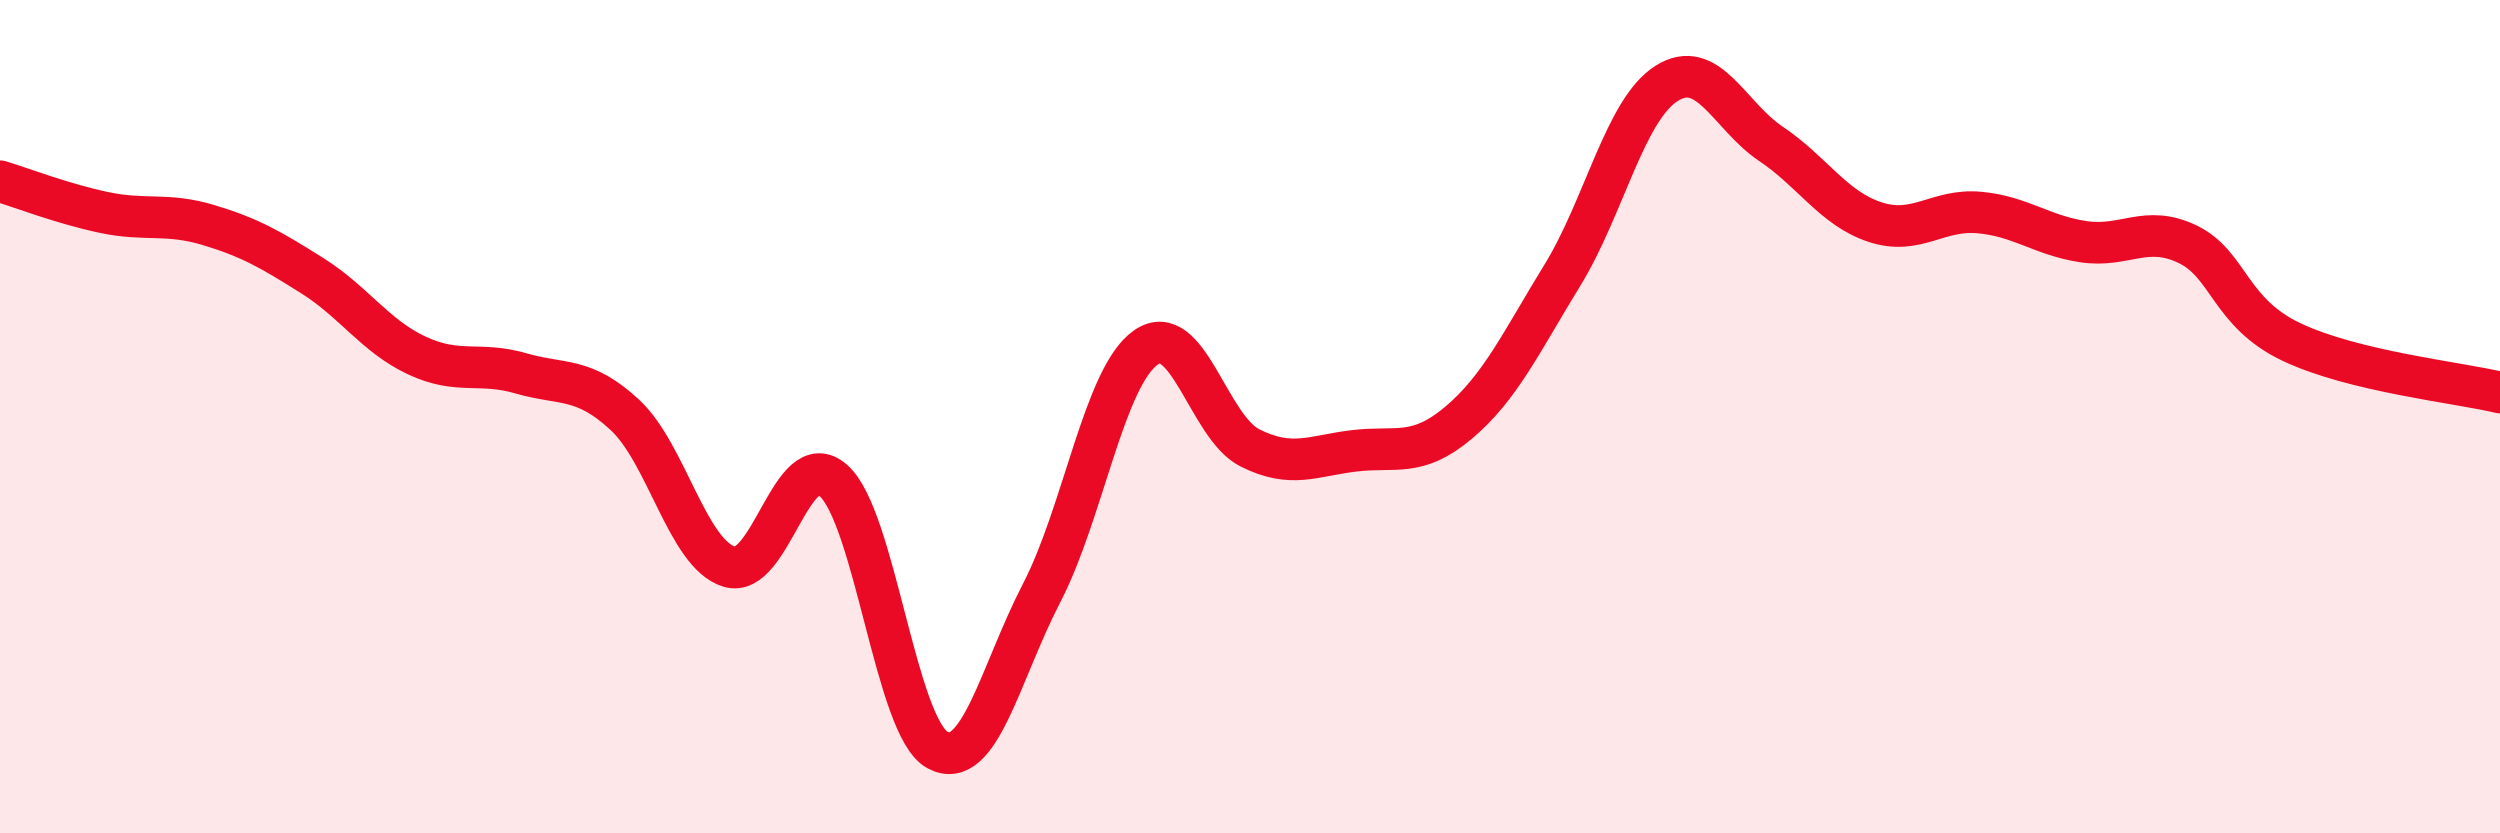 
    <svg width="60" height="20" viewBox="0 0 60 20" xmlns="http://www.w3.org/2000/svg">
      <path
        d="M 0,4.35 C 0.5,4.5 1.5,4.89 2.5,5.1 C 3.5,5.31 4,5.1 5,5.4 C 6,5.7 6.5,5.99 7.5,6.62 C 8.5,7.25 9,8.06 10,8.53 C 11,9 11.5,8.67 12.5,8.96 C 13.5,9.25 14,9.03 15,9.96 C 16,10.89 16.5,13.29 17.5,13.6 C 18.5,13.91 19,10.65 20,11.53 C 21,12.41 21.5,17.46 22.5,18 C 23.5,18.54 24,16.16 25,14.23 C 26,12.3 26.5,9.04 27.5,8.34 C 28.5,7.64 29,10.25 30,10.75 C 31,11.25 31.5,10.94 32.5,10.82 C 33.5,10.7 34,10.99 35,10.15 C 36,9.31 36.5,8.23 37.5,6.6 C 38.5,4.97 39,2.63 40,2 C 41,1.37 41.5,2.78 42.5,3.45 C 43.5,4.12 44,5 45,5.33 C 46,5.66 46.5,5.01 47.5,5.1 C 48.5,5.19 49,5.65 50,5.8 C 51,5.95 51.5,5.38 52.5,5.86 C 53.5,6.34 53.5,7.5 55,8.21 C 56.5,8.92 59,9.18 60,9.42L60 20L0 20Z"
        fill="#EB0A25"
        opacity="0.1"
        stroke-linecap="round"
        stroke-linejoin="round"
      />
      <path
        d="M 0,4.35 C 0.5,4.5 1.5,4.89 2.5,5.1 C 3.5,5.31 4,5.1 5,5.4 C 6,5.7 6.5,5.99 7.5,6.62 C 8.5,7.25 9,8.06 10,8.53 C 11,9 11.5,8.67 12.5,8.96 C 13.5,9.25 14,9.03 15,9.96 C 16,10.89 16.5,13.29 17.5,13.6 C 18.5,13.91 19,10.65 20,11.53 C 21,12.41 21.5,17.46 22.5,18 C 23.5,18.54 24,16.16 25,14.23 C 26,12.3 26.5,9.04 27.5,8.34 C 28.5,7.64 29,10.25 30,10.75 C 31,11.25 31.5,10.94 32.5,10.82 C 33.5,10.7 34,10.99 35,10.15 C 36,9.31 36.5,8.23 37.5,6.6 C 38.5,4.97 39,2.63 40,2 C 41,1.37 41.5,2.78 42.5,3.45 C 43.5,4.12 44,5 45,5.33 C 46,5.66 46.5,5.01 47.5,5.1 C 48.5,5.19 49,5.65 50,5.8 C 51,5.95 51.5,5.38 52.5,5.86 C 53.5,6.34 53.5,7.5 55,8.21 C 56.5,8.92 59,9.18 60,9.42"
        stroke="#EB0A25"
        stroke-width="1"
        fill="none"
        stroke-linecap="round"
        stroke-linejoin="round"
      />
    </svg>
  